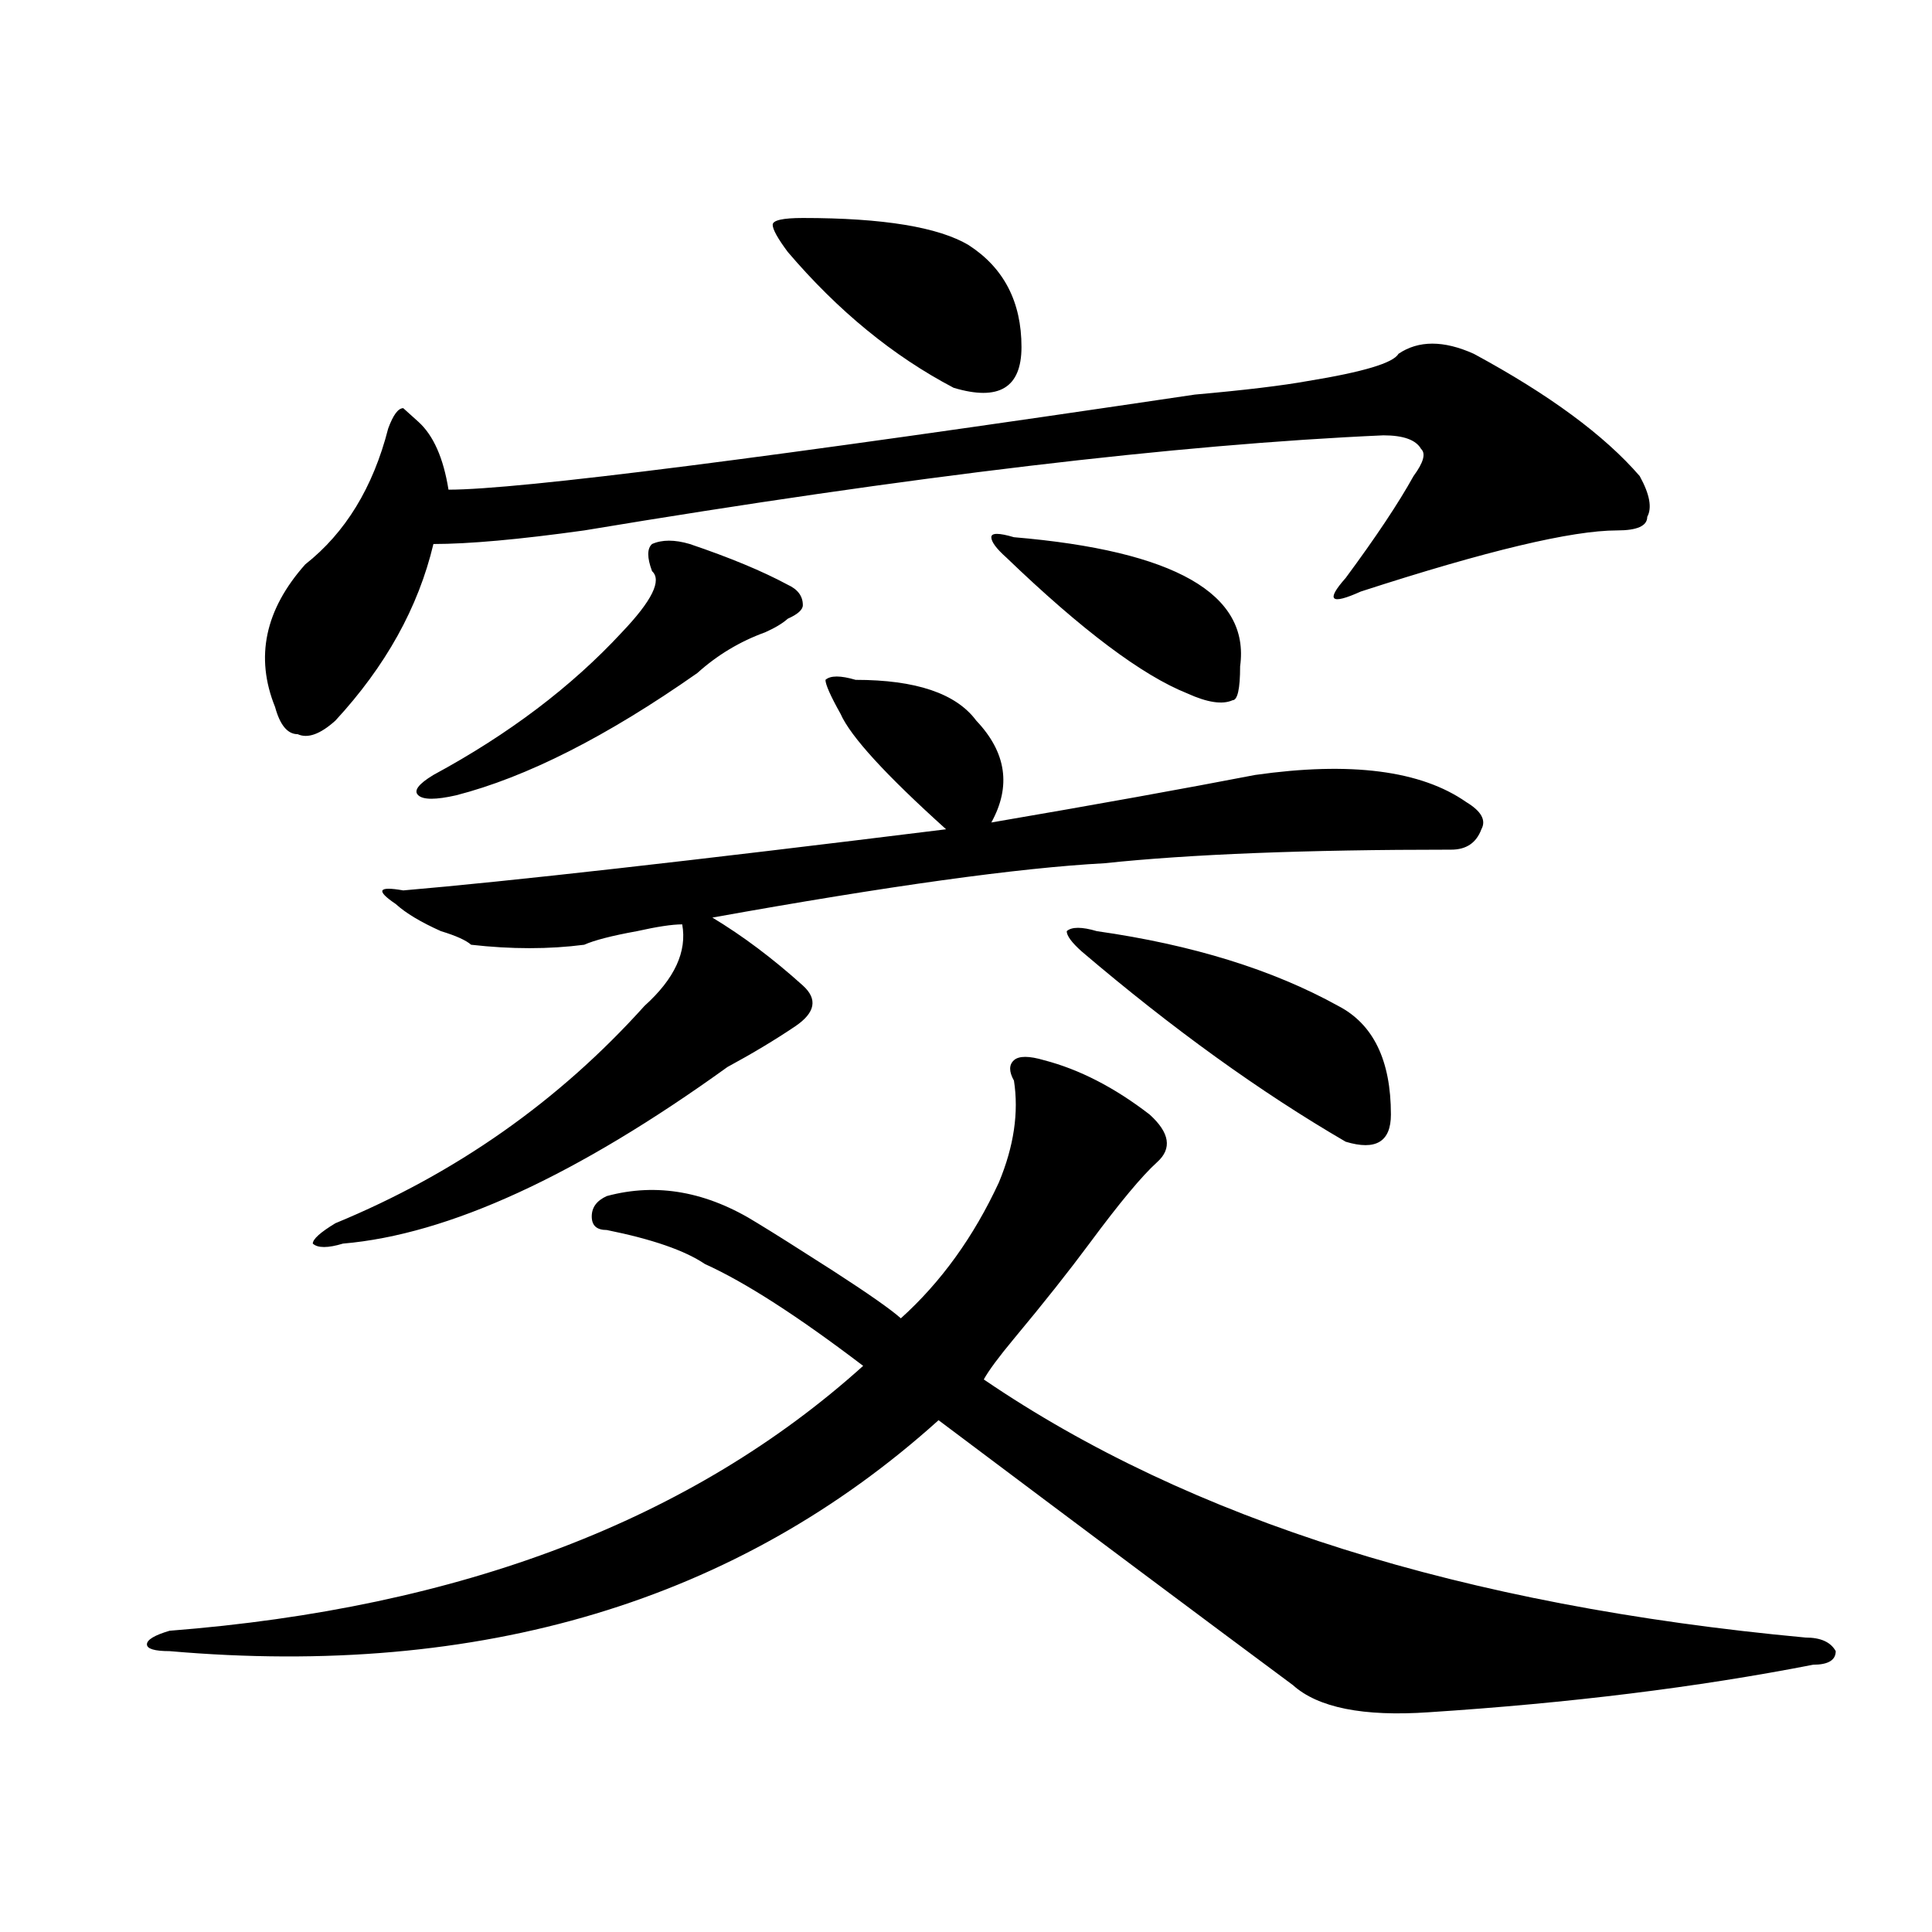 <?xml version="1.0" encoding="utf-8"?>
<!-- Generator: Adobe Illustrator 16.0.0, SVG Export Plug-In . SVG Version: 6.00 Build 0)  -->
<!DOCTYPE svg PUBLIC "-//W3C//DTD SVG 1.1//EN" "http://www.w3.org/Graphics/SVG/1.1/DTD/svg11.dtd">
<svg version="1.1" id="图层_1" xmlns="http://www.w3.org/2000/svg" xmlns:xlink="http://www.w3.org/1999/xlink" x="0px" y="0px"
	 width="1000px" height="1000px" viewBox="0 0 1000 1000" enable-background="new 0 0 1000 1000" xml:space="preserve">
<path d="M540.426,548.766c18.171,4.724,36.401,14.063,54.633,28.125c10.366,9.394,11.707,17.578,3.902,24.609
	s-19.512,21.094-35.121,42.188c-10.427,14.063-23.414,30.487-39.023,49.219c-7.805,9.394-13.048,16.425-15.609,21.094
	c106.644,72.675,248.409,117.169,425.355,133.594c7.805,0,12.987,2.307,15.609,7.031c0,4.669-3.902,7.031-11.707,7.031
	c-59.876,11.7-126.216,19.885-199.02,24.609c-33.841,2.307-57.255-2.362-70.242-14.063c-44.267-32.85-105.363-78.497-183.41-137.109
	C381.71,828.807,249.03,868.688,87.754,854.625c-7.805,0-11.707-1.209-11.707-3.516c0-2.362,3.902-4.725,11.707-7.031
	c150.851-11.756,270.542-57.403,359.016-137.109c-33.841-25.763-61.157-43.341-81.949-52.734
	c-10.427-7.031-27.316-12.854-50.73-17.578c-5.243,0-7.805-2.308-7.805-7.031c0-4.669,2.562-8.185,7.805-10.547
	c25.976-7.031,52.011-2.308,78.047,14.063c7.805,4.724,20.792,12.909,39.023,24.609c18.171,11.755,29.878,19.94,35.121,24.609
	c20.792-18.731,37.683-42.188,50.73-70.313c7.805-18.731,10.366-36.31,7.805-52.734c-2.622-4.669-2.622-8.185,0-10.547
	C527.378,546.458,532.621,546.458,540.426,548.766z M762.859,183.141c39.023,21.094,67.62,42.188,85.852,63.281
	c5.183,9.394,6.464,16.425,3.902,21.094c0,4.724-5.243,7.031-15.609,7.031c-23.414,0-67.681,10.547-132.68,31.641
	c-15.609,7.031-18.231,4.724-7.805-7.031c15.609-21.094,27.316-38.672,35.121-52.734c5.183-7.031,6.464-11.7,3.902-14.063
	c-2.622-4.669-9.146-7.031-19.512-7.031c-106.704,4.724-244.567,21.094-413.648,49.219c-33.841,4.724-59.876,7.031-78.047,7.031
	c-7.805,32.849-24.755,63.281-50.73,91.406c-7.805,7.031-14.329,9.394-19.512,7.031c-5.243,0-9.146-4.669-11.707-14.063
	c-10.427-25.763-5.243-50.372,15.609-73.828c20.792-16.37,35.121-39.825,42.926-70.313c2.562-7.031,5.183-10.547,7.805-10.547
	l7.805,7.031c7.805,7.031,12.987,18.786,15.609,35.156c36.401,0,165.179-16.37,386.332-49.219
	c25.976-2.308,45.487-4.669,58.535-7.031c28.597-4.669,44.206-9.339,46.828-14.063C734.202,176.109,747.25,176.109,762.859,183.141z
	 M442.867,351.891c31.219,0,52.011,7.031,62.438,21.094c15.609,16.425,18.171,34.003,7.805,52.734
	c54.633-9.339,100.12-17.578,136.582-24.609c49.39-7.031,85.852-2.308,109.266,14.063c7.805,4.724,10.366,9.394,7.805,14.063
	c-2.622,7.031-7.805,10.547-15.609,10.547c-75.485,0-135.302,2.362-179.508,7.031c-44.267,2.362-111.888,11.755-202.922,28.125
	c15.609,9.394,31.219,21.094,46.828,35.156c7.805,7.031,6.464,14.063-3.902,21.094c-10.427,7.031-22.134,14.063-35.121,21.094
	c-78.047,56.25-144.387,86.737-199.02,91.406c-7.805,2.362-13.048,2.362-15.609,0c0-2.308,3.902-5.823,11.707-10.547
	c62.438-25.763,115.729-63.281,159.996-112.5c15.609-14.063,22.073-28.125,19.512-42.188c-5.243,0-13.048,1.208-23.414,3.516
	c-13.048,2.362-22.134,4.724-27.316,7.031c-18.231,2.362-37.743,2.362-58.535,0c-2.622-2.308-7.805-4.669-15.609-7.031
	c-10.427-4.669-18.231-9.339-23.414-14.063c-10.427-7.031-9.146-9.339,3.902-7.031c54.633-4.669,148.289-15.216,280.969-31.641
	c-31.219-28.125-49.45-48.011-54.633-59.766c-5.243-9.339-7.805-15.216-7.805-17.578
	C429.819,349.583,435.063,349.583,442.867,351.891z M357.016,281.578c20.792,7.031,37.683,14.063,50.73,21.094
	c5.183,2.362,7.805,5.878,7.805,10.547c0,2.362-2.622,4.724-7.805,7.031c-2.622,2.362-6.524,4.724-11.707,7.031
	c-13.048,4.724-24.755,11.755-35.121,21.094c-46.828,32.849-88.474,53.942-124.875,63.281c-10.427,2.362-16.95,2.362-19.512,0
	c-2.622-2.308,0-5.823,7.805-10.547c39.023-21.094,71.522-45.703,97.559-73.828c15.609-16.37,20.792-26.917,15.609-31.641
	c-2.622-7.031-2.622-11.7,0-14.063C342.687,279.271,349.211,279.271,357.016,281.578z M415.551,112.828
	c41.585,0,70.242,4.724,85.852,14.063c18.171,11.755,27.316,29.333,27.316,52.734c0,21.094-11.707,28.125-35.121,21.094
	c-31.219-16.37-59.876-39.826-85.852-70.313c-5.243-7.031-7.805-11.701-7.805-14.063
	C399.941,114.036,405.124,112.828,415.551,112.828z M524.816,278.063c83.229,7.031,122.253,29.333,117.07,66.797
	c0,11.755-1.341,17.578-3.902,17.578c-5.243,2.362-13.048,1.208-23.414-3.516c-23.414-9.339-54.633-32.794-93.656-70.313
	c-5.243-4.669-7.805-8.185-7.805-10.547C513.109,275.755,517.012,275.755,524.816,278.063z M567.742,481.969
	c49.39,7.031,91.034,19.94,124.875,38.672c18.171,9.394,27.316,28.125,27.316,56.25c0,14.063-7.805,18.786-23.414,14.063
	c-44.267-25.763-89.754-58.558-136.582-98.438c-5.243-4.669-7.805-8.185-7.805-10.547
	C554.694,479.661,559.938,479.661,567.742,481.969z"/>
</svg>
